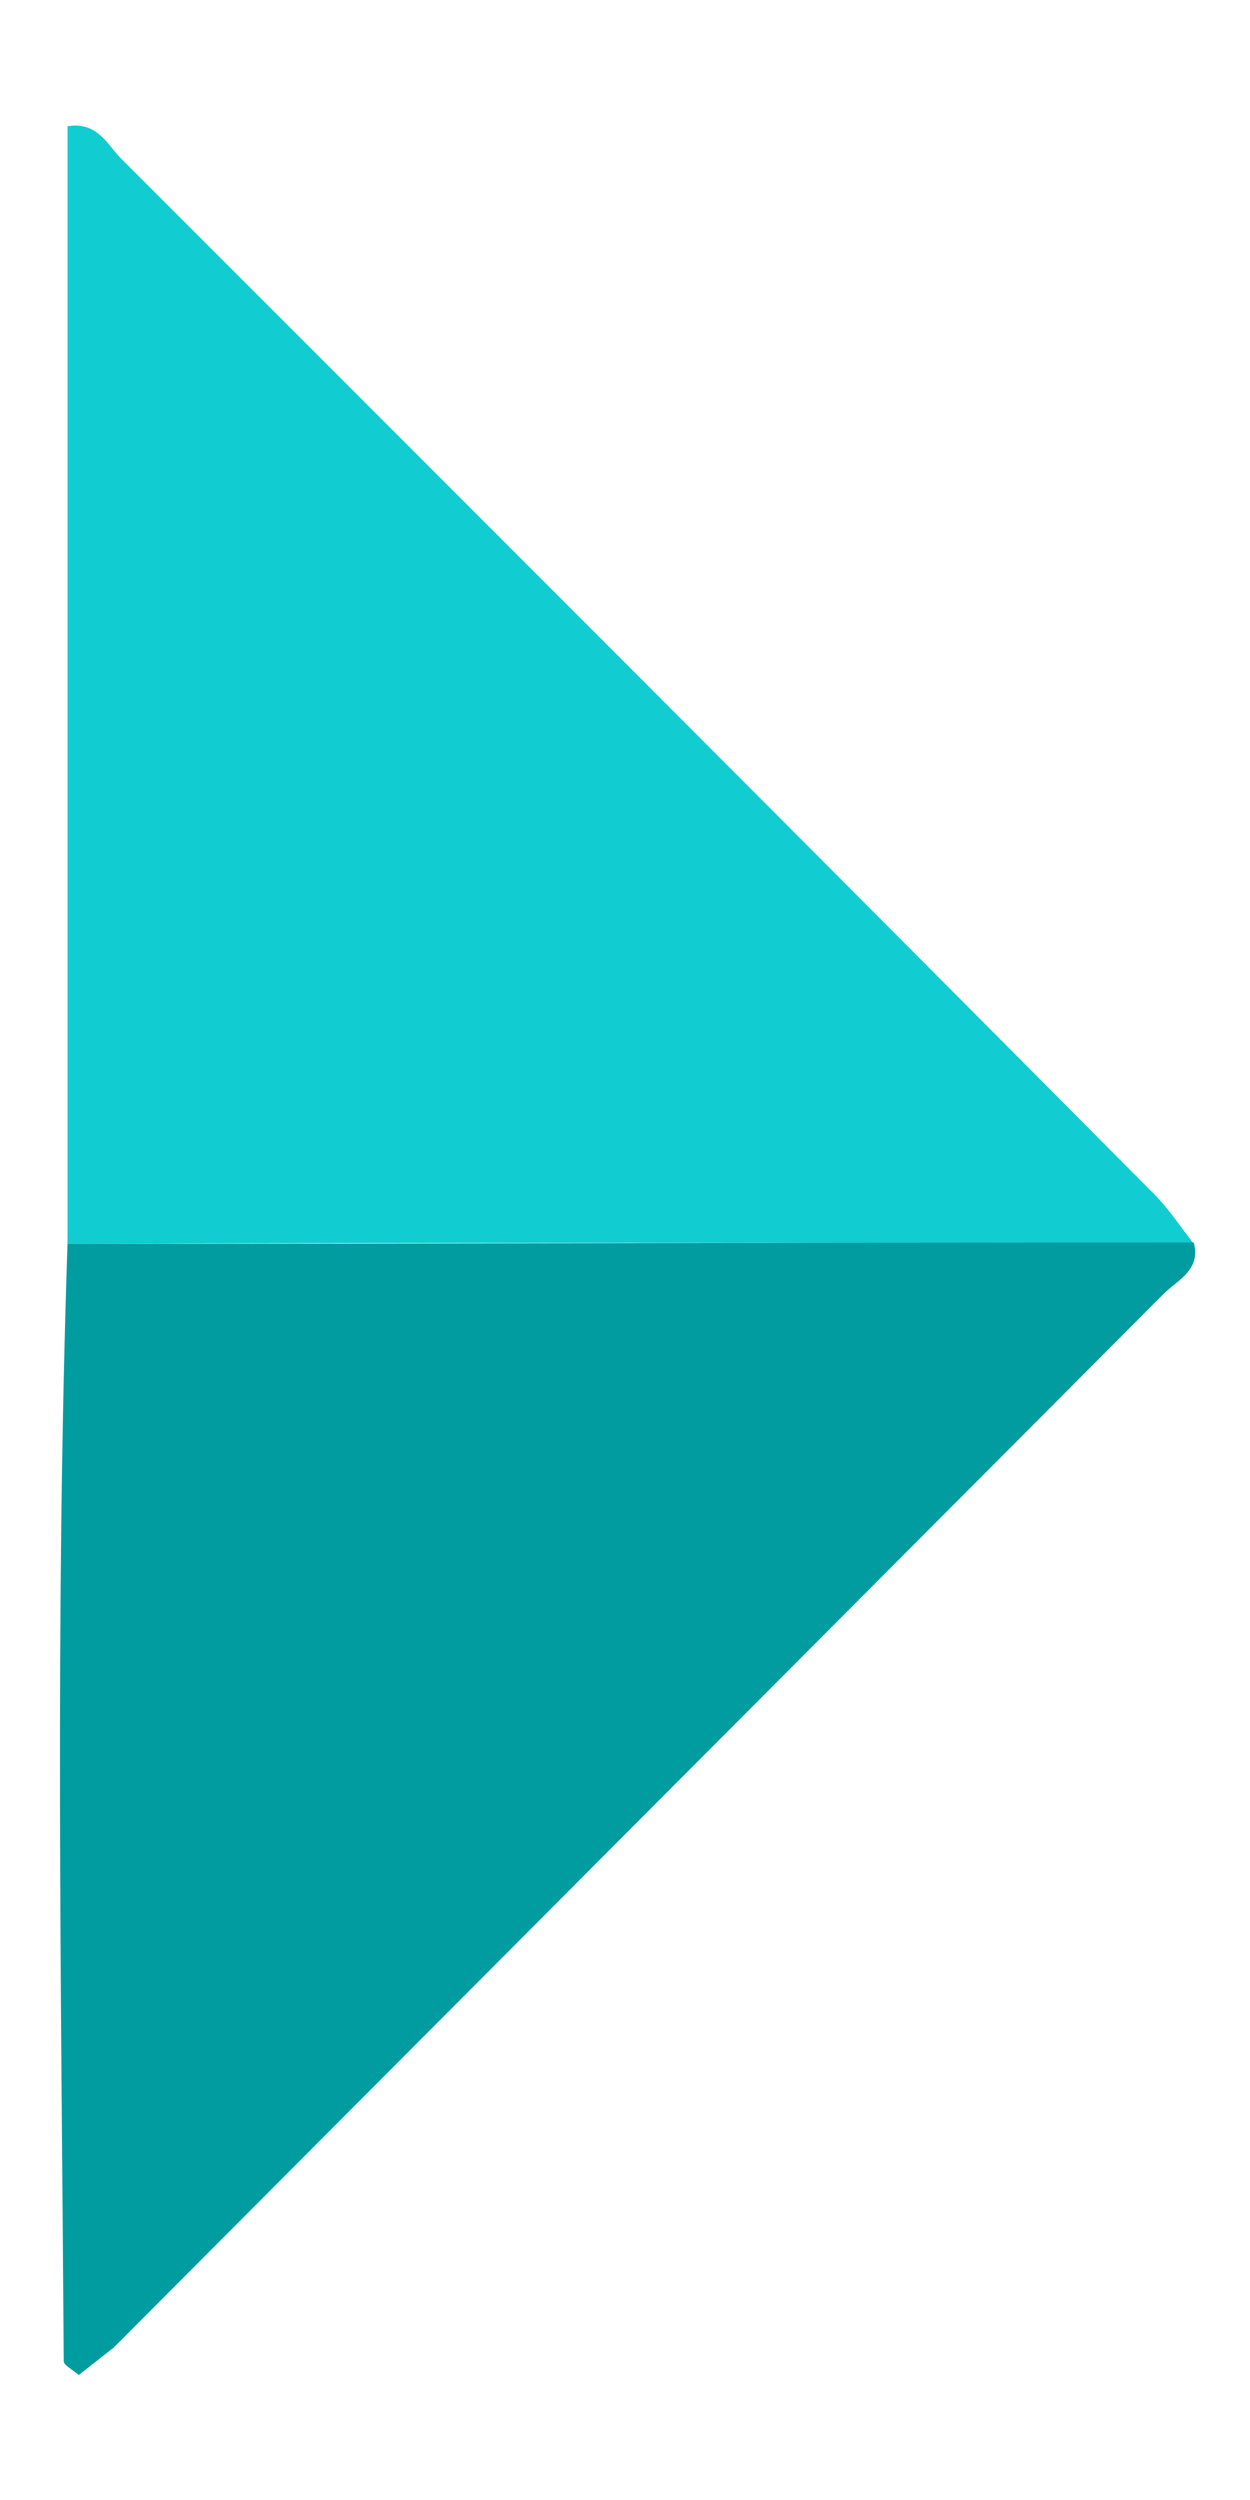 <?xml version="1.0" encoding="utf-8"?>
<!-- Generator: Adobe Illustrator 24.3.0, SVG Export Plug-In . SVG Version: 6.00 Build 0)  -->
<svg version="1.1" id="Layer_1" xmlns="http://www.w3.org/2000/svg" xmlns:xlink="http://www.w3.org/1999/xlink" x="0px" y="0px"
	 viewBox="0 0 10 20" style="enable-background:new 0 0 10 20;" xml:space="preserve">
<style type="text/css">
	.st0{fill:#11CCD1;}
	.st1{fill:#009CA0;}
</style>
<g>
	<path class="st0" d="M0.54,9.95c0-2.98,0-5.96,0-8.94c0.24-0.04,0.32,0.15,0.43,0.26c2.76,2.76,5.51,5.51,8.26,8.28
		c0.12,0.12,0.21,0.26,0.32,0.4C6.54,9.94,3.54,9.94,0.54,9.95z"/>
	<path class="st1" d="M0.54,9.95c3,0,6.01-0.01,9.01-0.01c0.06,0.22-0.13,0.3-0.24,0.41c-2.8,2.81-5.6,5.62-8.4,8.43
		C0.82,18.85,0.72,18.93,0.63,19c-0.06-0.05-0.12-0.08-0.12-0.11C0.49,15.91,0.44,12.93,0.54,9.95z"/>
</g>
</svg>
